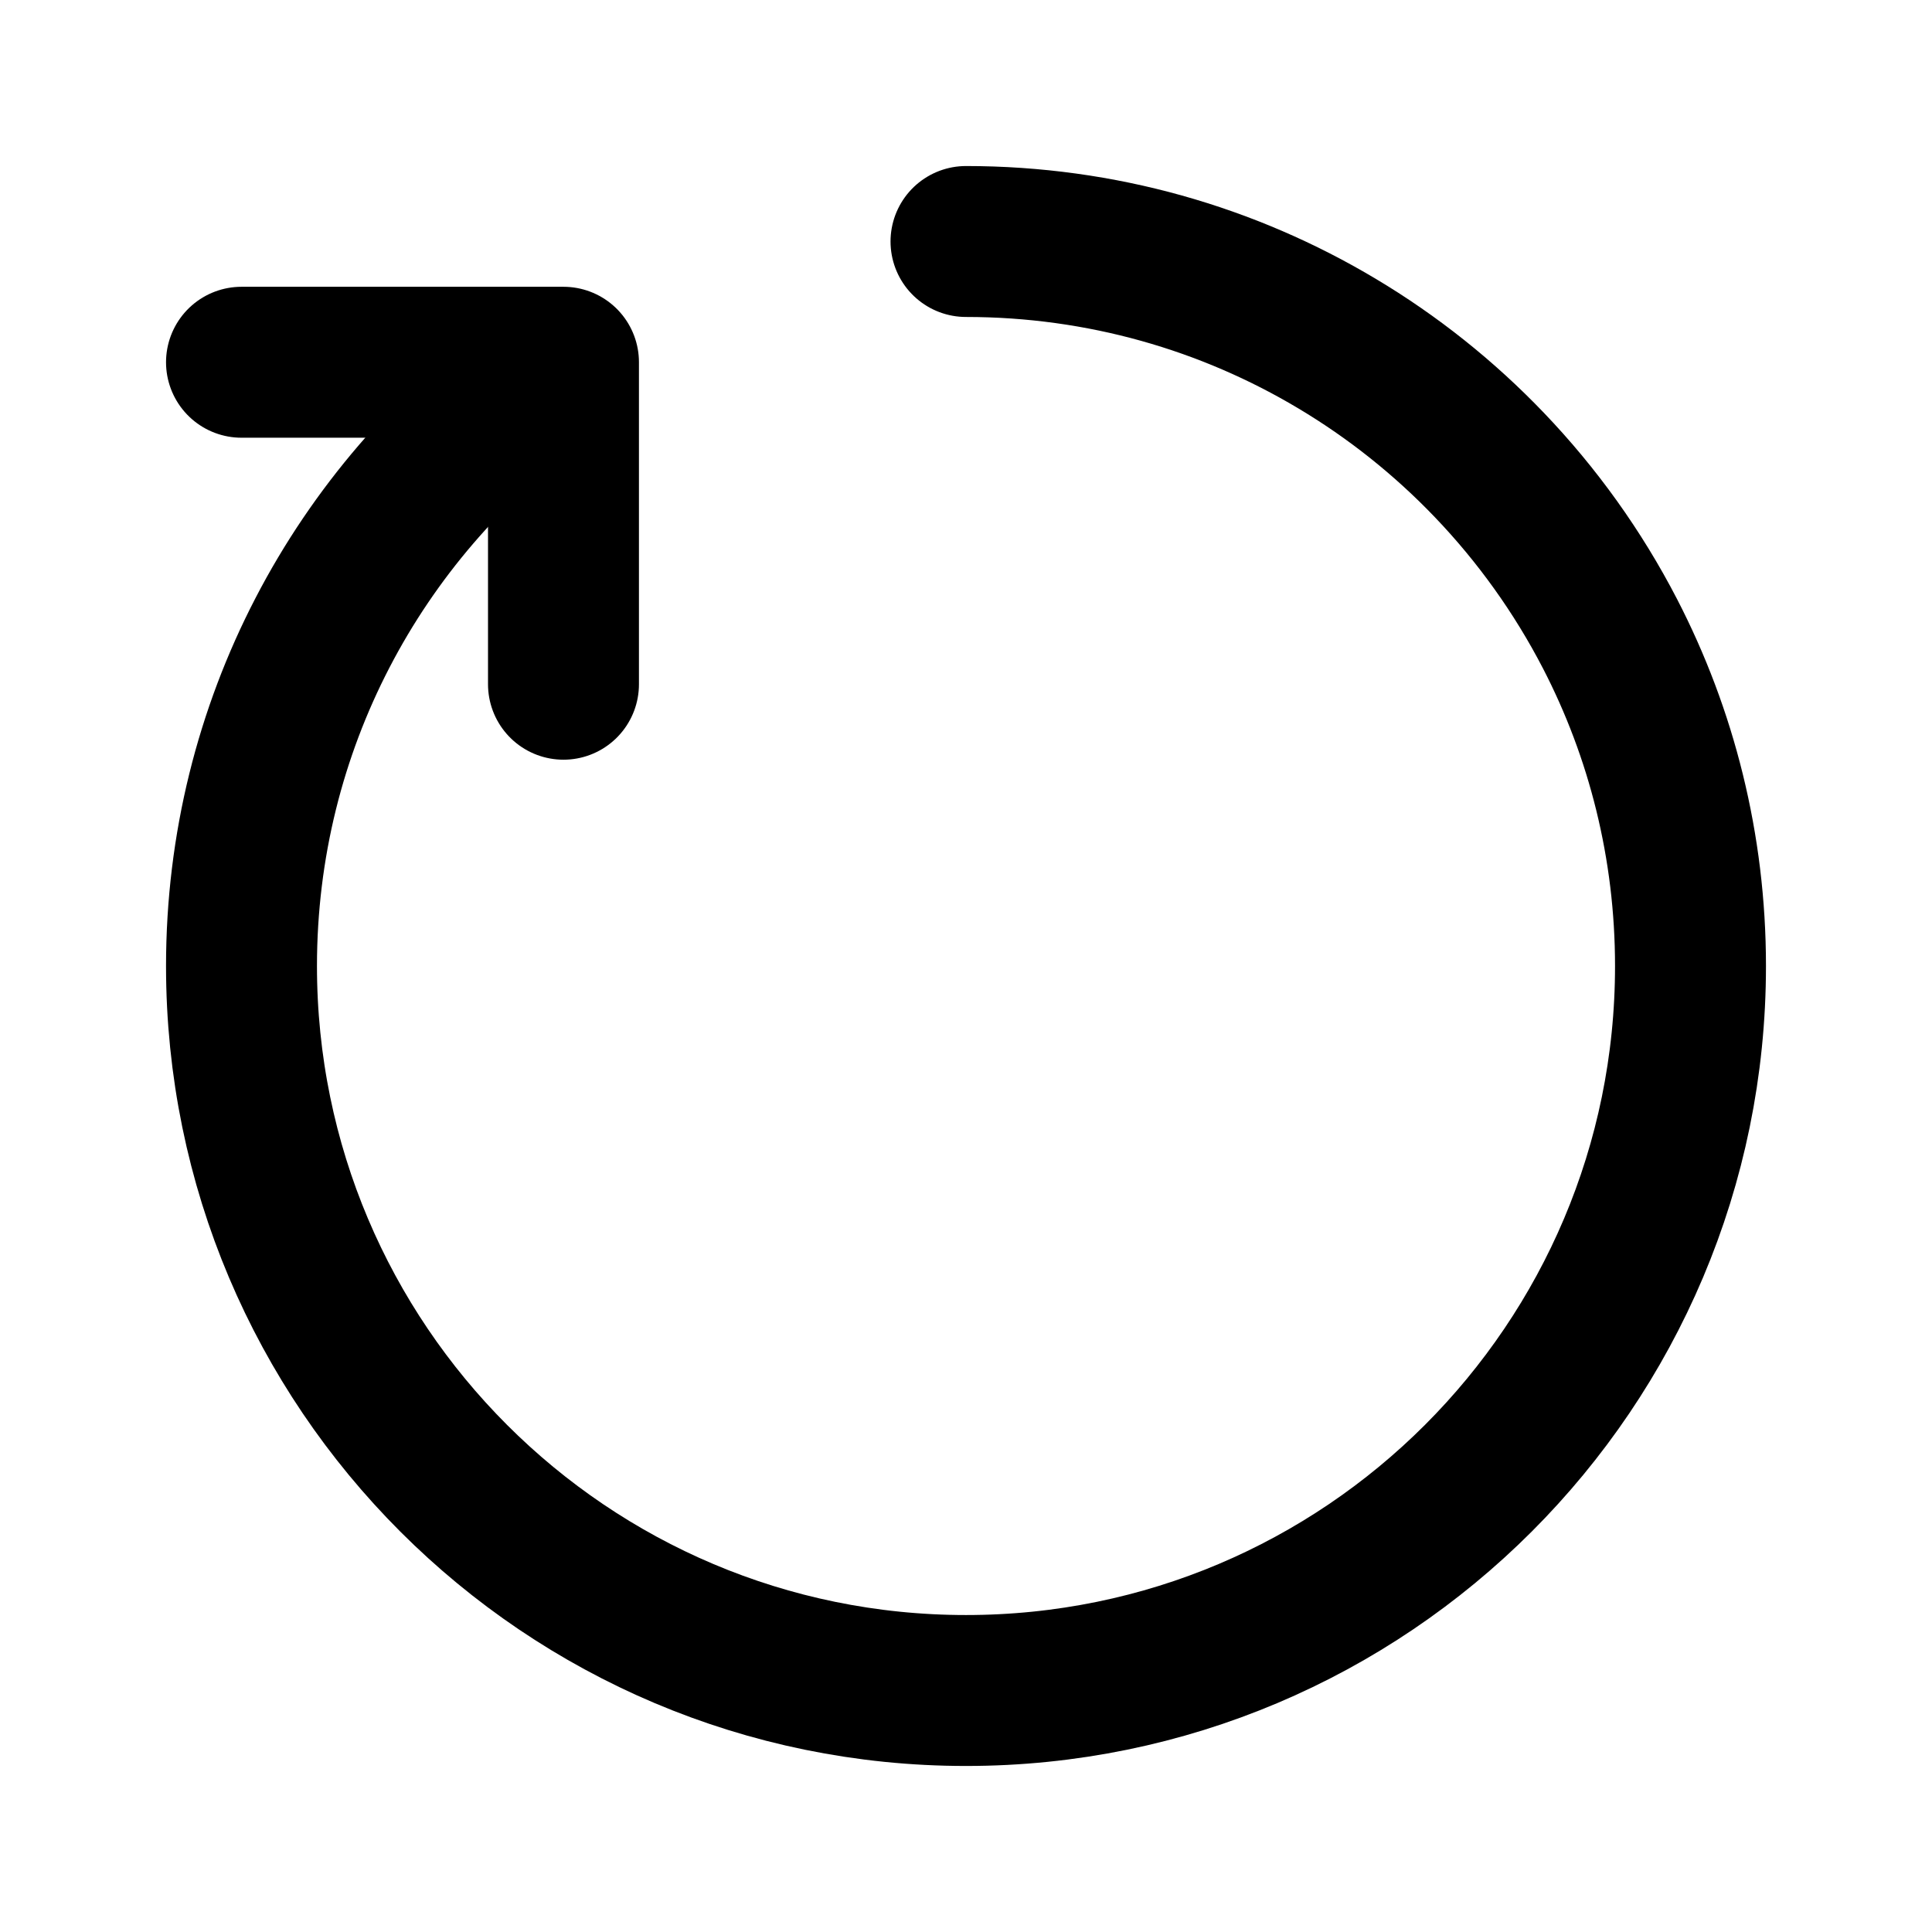 <svg width="32" height="32" viewBox="0 0 32 32" fill="none" xmlns="http://www.w3.org/2000/svg">
<path d="M16 4C18.245 4 20.345 4.616 22.142 5.689C23.073 6.244 23.922 6.922 24.667 7.7C25.46 8.528 26.135 9.469 26.667 10.497C27.519 12.145 28 14.017 28 16C28 22.627 22.627 28 16 28C9.373 28 4 22.627 4 16C4 12.021 5.936 8.495 8.918 6.312" stroke="black" stroke-width="2.5" stroke-linecap="round"/>
<path d="M4 6H9.333V11.333" stroke="black" stroke-width="2.5" stroke-linecap="round" stroke-linejoin="round"/>
</svg>
